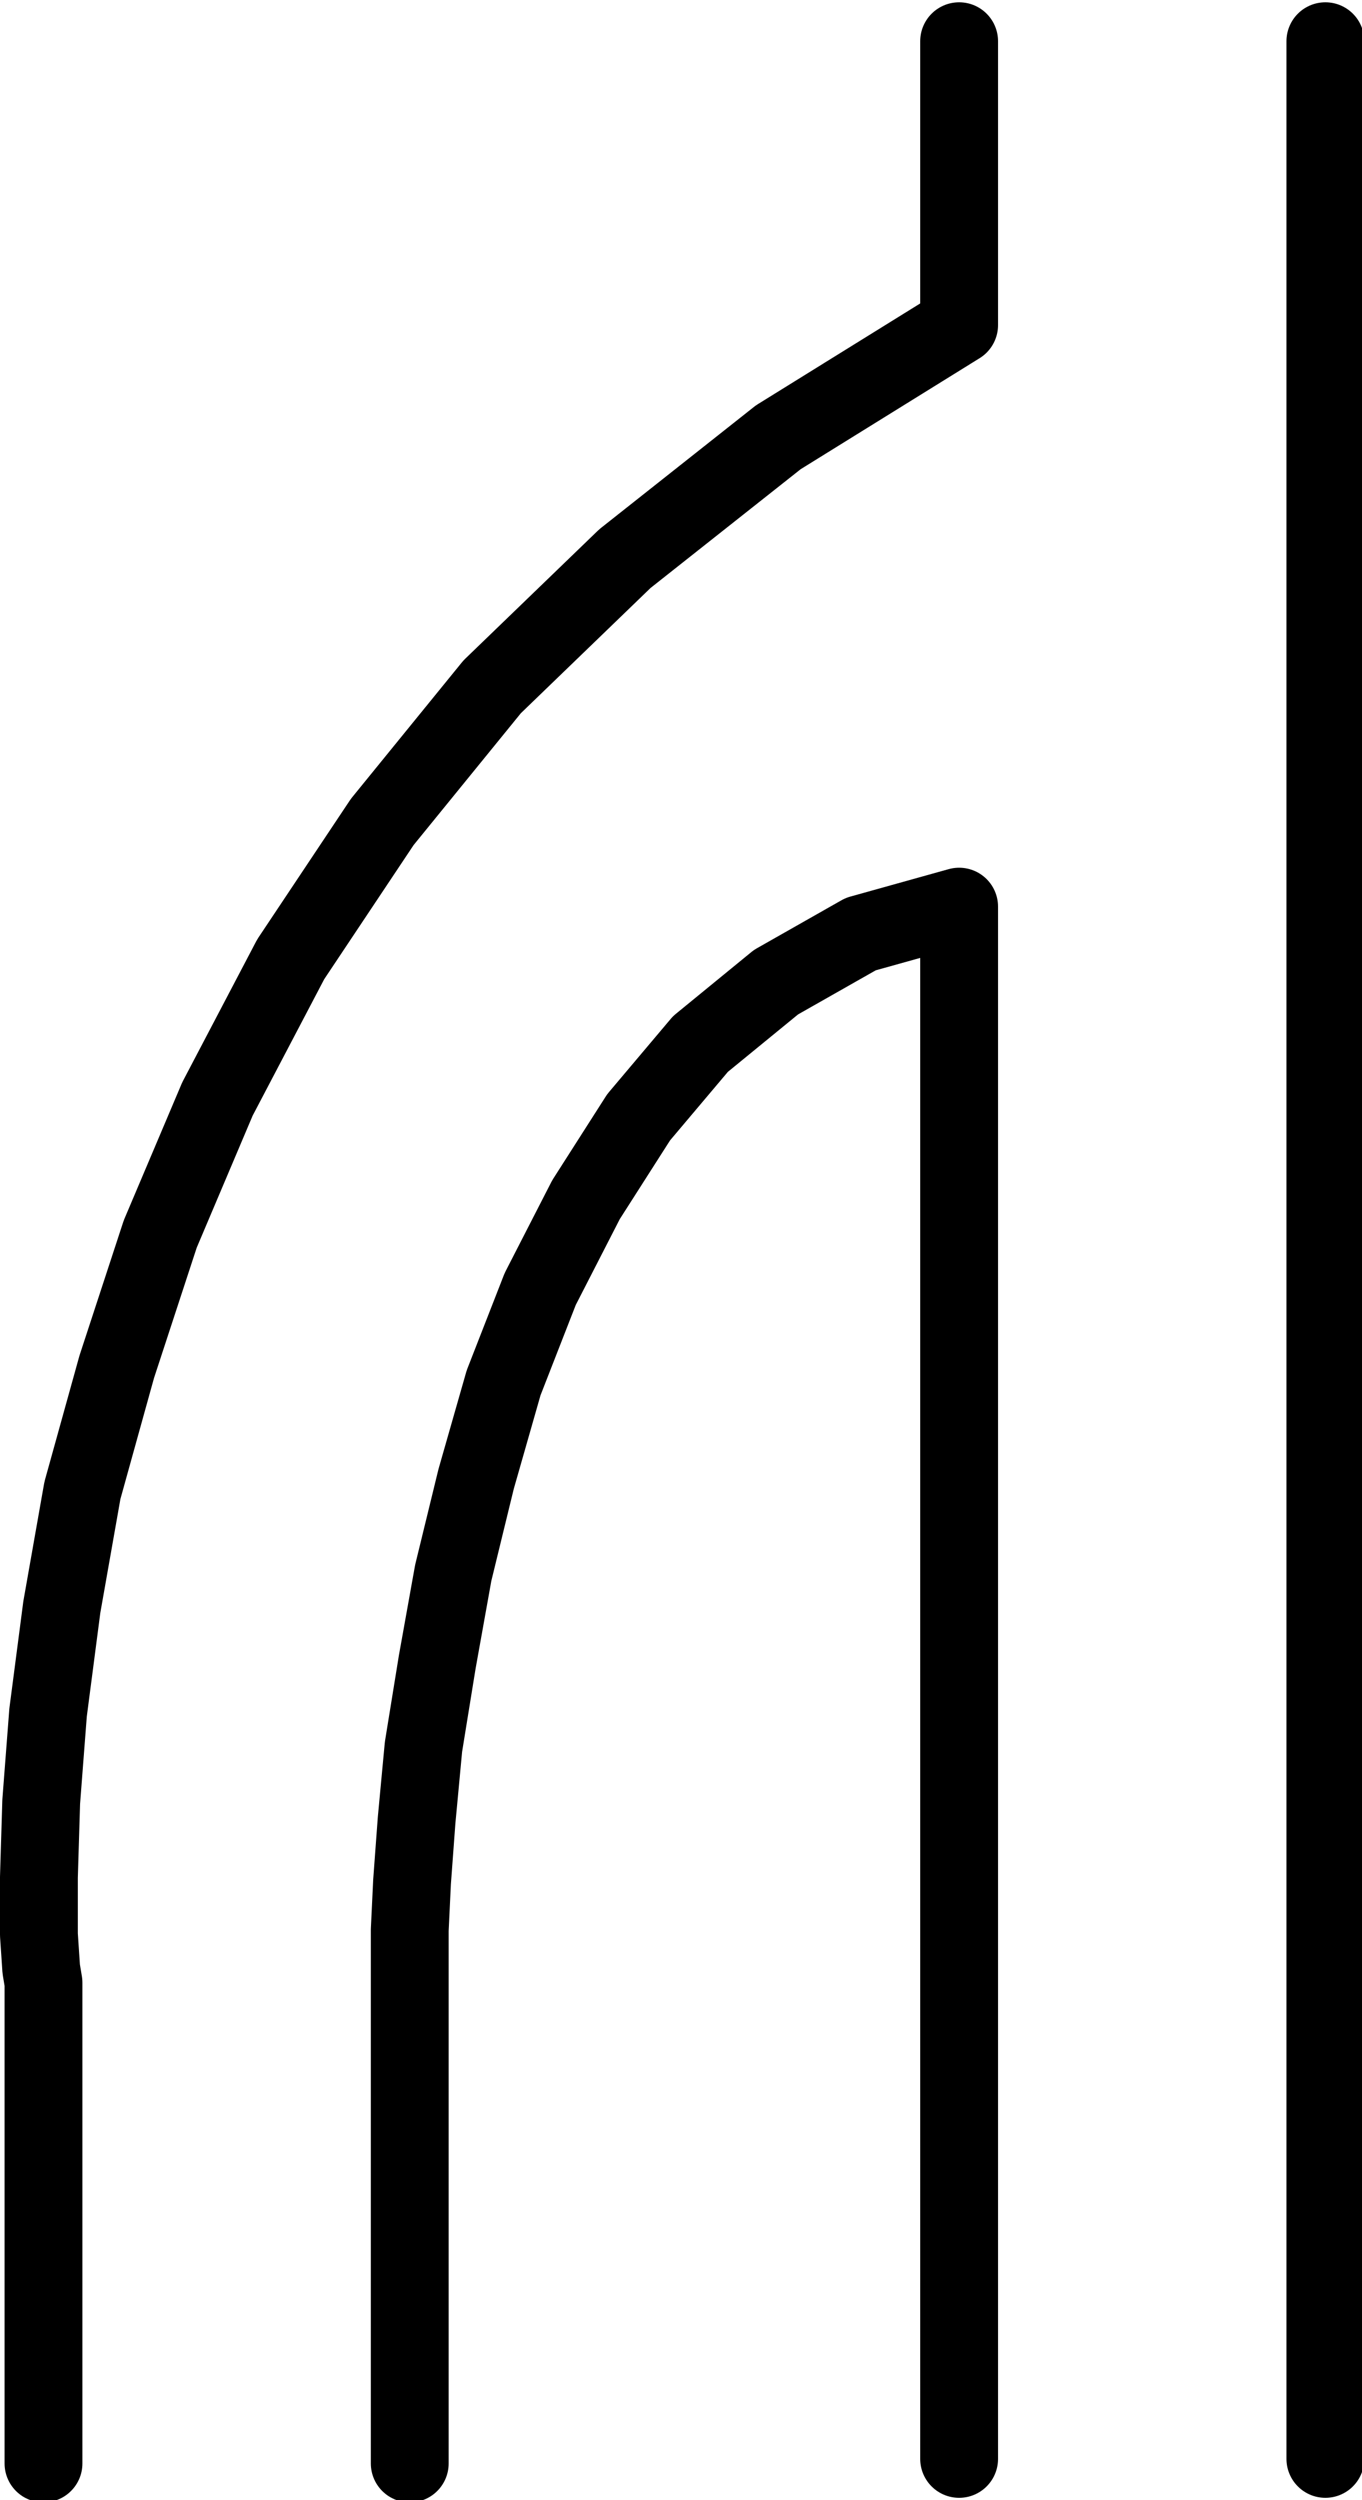 <svg xmlns="http://www.w3.org/2000/svg" width="39.667" height="72.8" fill-rule="evenodd" stroke-linecap="round" preserveAspectRatio="none" viewBox="0 0 595 1092"><path fill="none" d="M579 18v1056m-400 2V862m0 0v-19l1-21 2-27 3-32 6-37 7-39 10-41 12-42 16-41 20-39 23-36 27-32 33-27 37-21 43-12m0 0v678m-400 2V866m0 0-1-6-1-15v-25l1-33 3-39 6-46 9-51 15-54 19-58 25-59 32-61 40-60 48-59 58-56 67-53 79-49m0 0V18" style="stroke:#000;stroke-width:34;stroke-linejoin:round"/></svg>
